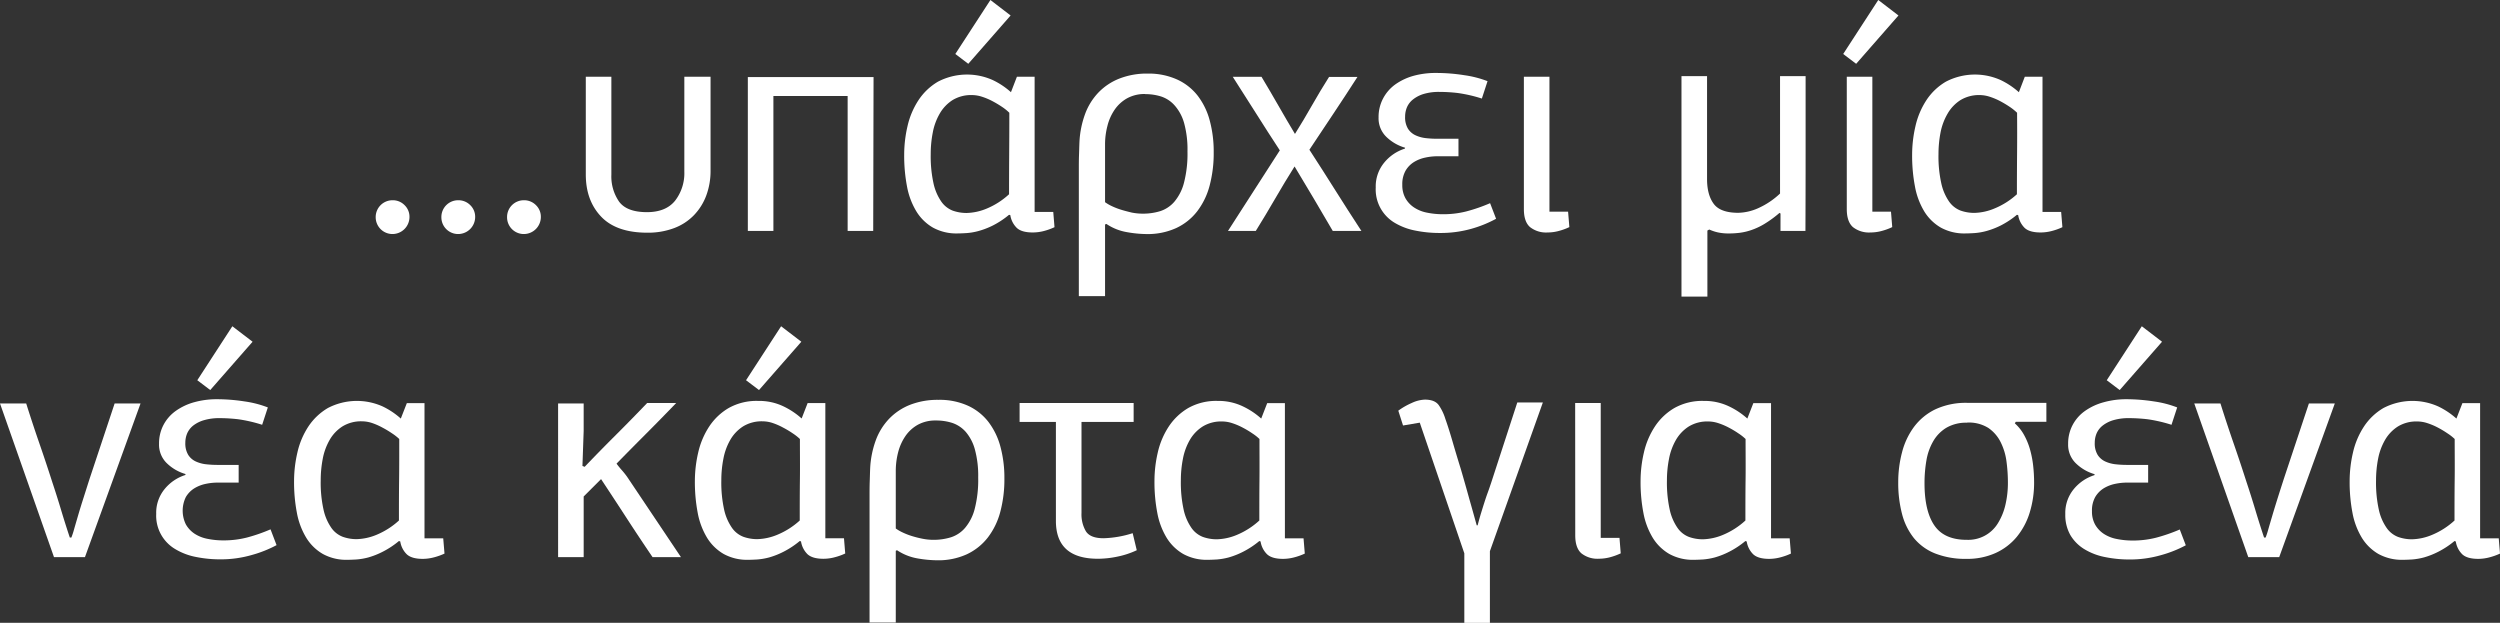 <svg xmlns="http://www.w3.org/2000/svg" viewBox="0 0 879.91 219.21"><rect x="0" y="0" width="879.91" height="219.21" fill="#333333" stroke="none"/><g id="Layer_2" data-name="Layer 2"><g id="Layer_1-2" data-name="Layer 1"><path d="M144.12,76.37a6,6,0,0,1-5.89,6,5.91,5.91,0,0,1-6-6,5.91,5.91,0,0,1,5.89-5.89,5.79,5.79,0,0,1,4.28,1.73A5.66,5.66,0,0,1,144.12,76.37Z" fill="#fff"/><path d="M167.24,76.37a6,6,0,0,1-5.89,6,5.89,5.89,0,0,1-6-6,5.89,5.89,0,0,1,5.89-5.89,5.82,5.82,0,0,1,4.28,1.73A5.69,5.69,0,0,1,167.24,76.37Z" fill="#fff"/><path d="M190.36,76.37a6,6,0,0,1-5.89,6,5.89,5.89,0,0,1-6-6,5.89,5.89,0,0,1,5.89-5.89,5.82,5.82,0,0,1,4.28,1.73A5.65,5.65,0,0,1,190.36,76.37Z" fill="#fff"/><path d="M250.09,27V60a24.88,24.88,0,0,1-1.5,8.79,20,20,0,0,1-4.34,6.94,18.9,18.9,0,0,1-7,4.56,26,26,0,0,1-9.39,1.61q-10.91,0-16.29-5.66t-5.39-14.79V27h9V61.48A15.62,15.62,0,0,0,217.92,71q2.73,3.66,9.77,3.67,6.69,0,9.94-4.06a15.84,15.84,0,0,0,3.23-10.17V27Z" fill="#fff"/><path d="M298.34,81.27V33.8H272.21V81.27h-9V27.12h44.25q0,13.58-.06,27.08t-.06,27.07Z" fill="#fff"/><path d="M355.15,75.6a30.59,30.59,0,0,1-5.73,3.78,27.54,27.54,0,0,1-5.06,1.94,21.52,21.52,0,0,1-4.23.72c-1.26.08-2.29.12-3.11.12a17.06,17.06,0,0,1-8.67-2.06,16.59,16.59,0,0,1-5.84-5.73,25.91,25.91,0,0,1-3.27-8.72,57.55,57.55,0,0,1-1-11.18,44.6,44.6,0,0,1,1.17-10.06,27.87,27.87,0,0,1,3.84-9.11,20.79,20.79,0,0,1,6.89-6.56,22.12,22.12,0,0,1,19.23-.58,26.79,26.79,0,0,1,6.45,4.29L357.92,27h6.23V74.59h6.56l.44,5.37a21.68,21.68,0,0,1-3.83,1.37,15.56,15.56,0,0,1-3.84.49c-2.59,0-4.46-.53-5.61-1.61a8,8,0,0,1-2.28-4.5Zm0-7.23q0-7.34.05-14.4t.05-14.28a17.19,17.19,0,0,0-2.55-2.06,36.86,36.86,0,0,0-3.34-2,23,23,0,0,0-3.66-1.56,11.88,11.88,0,0,0-3.56-.61,12.56,12.56,0,0,0-6.89,1.78A13.82,13.82,0,0,0,330.74,40a20.86,20.86,0,0,0-2.44,6.67,39.19,39.19,0,0,0-.72,7.61,44.28,44.28,0,0,0,1,10.34,18.07,18.07,0,0,0,2.73,6.34,8.8,8.8,0,0,0,4,3.17,14.44,14.44,0,0,0,4.95.83,19.52,19.52,0,0,0,7.06-1.56A26.78,26.78,0,0,0,355.15,68.37ZM340.8,22.46,336.24,19,348.59,0l7.11,5.45Z" fill="#fff"/><path d="M388.94,79v25.24h-9.23V59.7c0-1.7,0-3.37.06-5s.09-3.23.16-4.78a33.3,33.3,0,0,1,2-9.84,21.87,21.87,0,0,1,4.72-7.56,20.8,20.8,0,0,1,7.4-4.89A26.52,26.52,0,0,1,404,25.9,24.32,24.32,0,0,1,414.34,28a19.36,19.36,0,0,1,7.23,5.72,24.82,24.82,0,0,1,4.22,8.73,42,42,0,0,1,1.39,11.17,44.55,44.55,0,0,1-1.44,11.73,25.52,25.52,0,0,1-4.4,9.06A20.1,20.1,0,0,1,414,80.26a24.17,24.17,0,0,1-10.46,2.12,40.85,40.85,0,0,1-6.89-.67,18.38,18.38,0,0,1-7.23-2.89Zm14.12-45.91a12.73,12.73,0,0,0-6.34,1.5,13,13,0,0,0-4.39,4,17.57,17.57,0,0,0-2.55,5.71,25.73,25.73,0,0,0-.84,6.54V71.16a14.73,14.73,0,0,0,2.39,1.39,24.1,24.1,0,0,0,3.28,1.27c1.18.37,2.43.68,3.73,1a20.13,20.13,0,0,0,3.83.38,20.63,20.63,0,0,0,6.17-.88,11.07,11.07,0,0,0,5-3.33,16.91,16.91,0,0,0,3.39-6.71,40.84,40.84,0,0,0,1.22-11,34.94,34.94,0,0,0-1.16-9.87,15.81,15.81,0,0,0-3.23-6.15A10.9,10.9,0,0,0,408.79,34,18.47,18.47,0,0,0,403.06,33.13Z" fill="#fff"/><path d="M462.42,69.93q-3.33-5.67-6.78-11.34-3.56,5.67-6.84,11.34T442,81.27h-9.79l18.24-28.35q-4.23-6.45-8.29-12.9t-8.28-13H444q3,5,5.89,10.05t5.89,10.07q3.12-5,6-10.07t6-10h10q-4.22,6.56-8.44,12.89T460.86,52.7Q465.54,59.91,470,67t9.17,14.29H469.09Q465.76,75.6,462.42,69.93Z" fill="#fff"/><path d="M505.67,25.68a62.83,62.83,0,0,1,9.67.78,36.64,36.64,0,0,1,8.22,2.11l-2,6.12a50.1,50.1,0,0,0-8.45-1.95,55.43,55.43,0,0,0-6.44-.39,18.52,18.52,0,0,0-5.62.73A11.37,11.37,0,0,0,497.33,35a7.09,7.09,0,0,0-2.12,2.73,8.46,8.46,0,0,0-.66,3.33,7.74,7.74,0,0,0,1,4.23,6.27,6.27,0,0,0,2.67,2.33,11.62,11.62,0,0,0,3.67,1,35.61,35.61,0,0,0,4,.22h7.44V55h-7.55a19.93,19.93,0,0,0-4.06.45,12.44,12.44,0,0,0-4,1.55,8.8,8.8,0,0,0-3,3.06,9.57,9.57,0,0,0-1.16,5,9.39,9.39,0,0,0,1.11,4.72,9.52,9.52,0,0,0,3,3.22,12.52,12.52,0,0,0,4.56,1.84,27.81,27.81,0,0,0,5.67.56,32.84,32.84,0,0,0,8.23-1,58.12,58.12,0,0,0,8.33-2.89L526.57,77A41.83,41.83,0,0,1,518,80.49,39.62,39.62,0,0,1,506.78,82a42.64,42.64,0,0,1-8.56-.83A22.46,22.46,0,0,1,491,78.49,13.65,13.65,0,0,1,484.21,66a13.14,13.14,0,0,1,3-8.78,15.33,15.33,0,0,1,7.23-4.9l.11-.33a15.74,15.74,0,0,1-6.45-3.67,9.07,9.07,0,0,1-2.89-7,13.9,13.9,0,0,1,1.56-6.61,14.25,14.25,0,0,1,4.33-5,20.6,20.6,0,0,1,6.51-3.05A29.2,29.2,0,0,1,505.67,25.68Z" fill="#fff"/><path d="M536.35,27h9V74.49h6.56l.45,5.44a21.1,21.1,0,0,1-3.84,1.39,15,15,0,0,1-3.83.5,9.09,9.09,0,0,1-6.17-1.89q-2.17-1.89-2.17-6.33Z" fill="#fff"/><path d="M600.94,81.15v23.24h-9.12V26.79h9V63q0,5.56,2.34,8.73t8.67,3.17a18.24,18.24,0,0,0,6.95-1.61,27.55,27.55,0,0,0,7.73-5.17V26.79h9q0,13.68,0,27.3t-.06,27.18h-8.78V75.15l-.34-.22A40.34,40.34,0,0,1,621,78.82,23.66,23.66,0,0,1,616.33,81a20.53,20.53,0,0,1-4.05.94,32.25,32.25,0,0,1-3.79.23,17.94,17.94,0,0,1-3.94-.39,15.52,15.52,0,0,1-2.95-1Z" fill="#fff"/><path d="M653.3,22.46,648.74,19,661.08,0l7.11,5.45ZM650,27h9V74.49h6.56l.44,5.44a21,21,0,0,1-3.83,1.39,15.11,15.11,0,0,1-3.84.5,9.11,9.11,0,0,1-6.17-1.89Q650,78,650,73.6Z" fill="#fff"/><path d="M709.88,75.6a30.55,30.55,0,0,1-5.72,3.78,27.82,27.82,0,0,1-5.06,1.94,21.52,21.52,0,0,1-4.23.72c-1.26.08-2.29.12-3.11.12a17.06,17.06,0,0,1-8.67-2.06,16.59,16.59,0,0,1-5.84-5.73A25.92,25.92,0,0,1,674,65.65a57.59,57.59,0,0,1-1-11.18,44.6,44.6,0,0,1,1.17-10.06A27.87,27.87,0,0,1,678,35.3a20.7,20.7,0,0,1,6.89-6.56,22.12,22.12,0,0,1,19.23-.58,27.19,27.19,0,0,1,6.45,4.29L712.66,27h6.23V74.59h6.56l.44,5.37a21.5,21.5,0,0,1-3.84,1.37,15.48,15.48,0,0,1-3.83.49c-2.6,0-4.47-.53-5.62-1.61a8.05,8.05,0,0,1-2.27-4.5Zm0-7.23q0-7.34.06-14.4t0-14.28a17.87,17.87,0,0,0-2.56-2.06,38.09,38.09,0,0,0-3.33-2,23.1,23.1,0,0,0-3.67-1.56,11.83,11.83,0,0,0-3.56-.61A12.58,12.58,0,0,0,690,35.24a13.88,13.88,0,0,0-4.5,4.73A21.11,21.11,0,0,0,683,46.64a40,40,0,0,0-.72,7.61,43.67,43.67,0,0,0,1,10.34A18.07,18.07,0,0,0,686,70.93a8.83,8.83,0,0,0,4,3.17,14.39,14.39,0,0,0,4.94.83A19.48,19.48,0,0,0,702,73.37,26.65,26.65,0,0,0,709.88,68.37Z" fill="#fff"/><path d="M0,142H9.22q2.24,7.13,4.62,14t4.61,13.84q1.56,4.68,3.06,9.68t3.06,9.67h.55a27.45,27.45,0,0,0,.95-2.89c.4-1.41.89-3.06,1.44-4.95s1.19-3.95,1.9-6.17,1.42-4.48,2.16-6.78L40.35,142h9.12L29.9,196.09H19Z" fill="#fff"/><path d="M76.37,140.51a64.09,64.09,0,0,1,9.68.77,36.6,36.6,0,0,1,8.22,2.12l-2,6.11a51.11,51.11,0,0,0-8.45-1.95,57.72,57.72,0,0,0-6.44-.39,18.84,18.84,0,0,0-5.62.73A11.34,11.34,0,0,0,68,149.79a7.2,7.2,0,0,0-2.11,2.72,8.47,8.47,0,0,0-.66,3.34,7.71,7.71,0,0,0,1,4.22,6.21,6.21,0,0,0,2.66,2.34,11.77,11.77,0,0,0,3.67,1,35.88,35.88,0,0,0,4,.22H84v6.23H76.49a19.88,19.88,0,0,0-4.06.44,12.67,12.67,0,0,0-4,1.55,9,9,0,0,0-3,3.06,10.89,10.89,0,0,0,0,9.68,9.62,9.62,0,0,0,3,3.22,12.68,12.68,0,0,0,4.56,1.83,27.74,27.74,0,0,0,5.67.56,33.17,33.17,0,0,0,8.22-1,59,59,0,0,0,8.34-2.89l2.12,5.56a41.86,41.86,0,0,1-8.62,3.44,39.28,39.28,0,0,1-11.18,1.56,42.78,42.78,0,0,1-8.56-.84,22.17,22.17,0,0,1-7.22-2.72,13.65,13.65,0,0,1-6.78-12.45,13.15,13.15,0,0,1,3-8.78,15.38,15.38,0,0,1,7.23-4.89l.11-.34a15.62,15.62,0,0,1-6.45-3.67,9.07,9.07,0,0,1-2.89-7,13.87,13.87,0,0,1,1.56-6.61,14.08,14.08,0,0,1,4.33-4.95,20.61,20.61,0,0,1,6.51-3.06A29.52,29.52,0,0,1,76.37,140.51ZM74,137.28l-4.56-3.45,12.34-19,7.12,5.45Z" fill="#fff"/><path d="M140.41,190.42a30.27,30.27,0,0,1-5.73,3.78,27.56,27.56,0,0,1-5.05,2,23.11,23.11,0,0,1-4.23.72c-1.26.07-2.3.11-3.11.11a17.06,17.06,0,0,1-8.67-2.06,16.56,16.56,0,0,1-5.84-5.72,26,26,0,0,1-3.28-8.73,57.41,57.41,0,0,1-1-11.17,44.47,44.47,0,0,1,1.17-10.06,27.82,27.82,0,0,1,3.83-9.12,20.93,20.93,0,0,1,6.9-6.56,22.12,22.12,0,0,1,19.23-.58,26.92,26.92,0,0,1,6.44,4.29l2.12-5.43h6.22v47.58H156l.45,5.37a21.73,21.73,0,0,1-3.84,1.36,15.58,15.58,0,0,1-3.84.5q-3.88,0-5.61-1.62a8,8,0,0,1-2.28-4.5Zm0-7.22c0-4.9,0-9.69.06-14.4s.05-9.47.05-14.29a17.87,17.87,0,0,0-2.56-2,33.72,33.72,0,0,0-3.33-2A23.1,23.1,0,0,0,131,148.9a11.53,11.53,0,0,0-3.56-.61,12.49,12.49,0,0,0-6.89,1.78,13.67,13.67,0,0,0-4.5,4.72,21,21,0,0,0-2.45,6.67,40.09,40.09,0,0,0-.72,7.62,43.73,43.73,0,0,0,1,10.34,18,18,0,0,0,2.72,6.33,8.71,8.71,0,0,0,4,3.17,14.35,14.35,0,0,0,4.94.84,19.52,19.52,0,0,0,7.06-1.56A27.06,27.06,0,0,0,140.41,183.2Z" fill="#fff"/><path d="M205.78,164.3q5.44-5.69,11-11.23t11-11.23H238q-5.13,5.34-10.45,10.67T217,163.18a29,29,0,0,0,1.84,2.28q.94,1.06,1.83,2.28l19,28.35h-10q-4.68-6.89-9.12-13.73t-9-13.73l-6.12,6.11v21.35h-9V142h9v9.67L205,164Z" fill="#fff"/><path d="M281.48,190.42a30.55,30.55,0,0,1-5.72,3.78,27.63,27.63,0,0,1-5.06,2,23.11,23.11,0,0,1-4.23.72c-1.26.07-2.29.11-3.11.11a17.06,17.06,0,0,1-8.67-2.06,16.64,16.64,0,0,1-5.84-5.72,26.19,26.19,0,0,1-3.28-8.73,58.2,58.2,0,0,1-1-11.17,44.47,44.47,0,0,1,1.17-10.06,27.84,27.84,0,0,1,3.84-9.12,20.8,20.8,0,0,1,6.89-6.56,20,20,0,0,1,10.34-2.5A19.83,19.83,0,0,1,275.7,143a27,27,0,0,1,6.45,4.29l2.11-5.43h6.23v47.58h6.56l.44,5.37a21.45,21.45,0,0,1-3.84,1.36,15.44,15.44,0,0,1-3.83.5c-2.6,0-4.46-.54-5.62-1.62a8.05,8.05,0,0,1-2.27-4.5Zm0-7.22c0-4.9,0-9.69.06-14.4s0-9.47,0-14.29a17.73,17.73,0,0,0-2.55-2,32.77,32.77,0,0,0-3.34-2A22.72,22.72,0,0,0,272,148.9a11.47,11.47,0,0,0-3.55-.61,12.51,12.51,0,0,0-6.9,1.78,13.76,13.76,0,0,0-4.5,4.72,21,21,0,0,0-2.44,6.67,39.29,39.29,0,0,0-.73,7.62,44.27,44.27,0,0,0,1,10.34,18,18,0,0,0,2.73,6.33,8.69,8.69,0,0,0,4,3.17,14.43,14.43,0,0,0,4.94.84,19.57,19.57,0,0,0,7.07-1.56A27,27,0,0,0,281.48,183.2Zm-14.34-45.92-4.56-3.45,12.34-19,7.12,5.45Z" fill="#fff"/><path d="M315.28,193.87V219.1h-9.23V174.52c0-1.7,0-3.37.06-5s.09-3.22.16-4.78a33.36,33.36,0,0,1,2-9.84,21.87,21.87,0,0,1,4.72-7.56,20.85,20.85,0,0,1,7.39-4.89,26.62,26.62,0,0,1,9.9-1.72,24.17,24.17,0,0,1,10.39,2.06,19.26,19.26,0,0,1,7.23,5.72,25,25,0,0,1,4.22,8.73,41.92,41.92,0,0,1,1.39,11.17,44.55,44.55,0,0,1-1.44,11.73,25.52,25.52,0,0,1-4.4,9.06,20.24,20.24,0,0,1-7.39,5.89,24.09,24.09,0,0,1-10.45,2.11,41.71,41.71,0,0,1-6.89-.66,18.68,18.68,0,0,1-7.23-2.89ZM329.4,148a12.73,12.73,0,0,0-6.34,1.49,13,13,0,0,0-4.39,4,18,18,0,0,0-2.56,5.71,26.31,26.31,0,0,0-.83,6.55V186a14,14,0,0,0,2.39,1.39,24.1,24.1,0,0,0,3.28,1.28,36.75,36.75,0,0,0,3.72.94,19.55,19.55,0,0,0,3.84.39,20.63,20.63,0,0,0,6.17-.89,11,11,0,0,0,5-3.33,16.84,16.84,0,0,0,3.39-6.71,40.84,40.84,0,0,0,1.22-11,35.18,35.18,0,0,0-1.16-9.86A15.93,15.93,0,0,0,339.9,152a11,11,0,0,0-4.78-3.16A18.4,18.4,0,0,0,329.4,148Z" fill="#fff"/><path d="M399,141.84v6.67H380.65v32A11.77,11.77,0,0,0,382.2,187q1.56,2.45,6.23,2.44a37,37,0,0,0,10.23-1.78l1.44,6a29.68,29.68,0,0,1-6.67,2.22,33.64,33.64,0,0,1-7,.78q-14.79,0-14.79-13.31V148.51H358.86v-6.67Z" fill="#fff"/><path d="M443.24,190.42a30.59,30.59,0,0,1-5.73,3.78,27.63,27.63,0,0,1-5.06,2,23.11,23.11,0,0,1-4.23.72c-1.26.07-2.29.11-3.11.11a17.06,17.06,0,0,1-8.67-2.06,16.64,16.64,0,0,1-5.84-5.72,26,26,0,0,1-3.27-8.73,57.41,57.41,0,0,1-1-11.17,44.45,44.45,0,0,1,1.16-10.06,27.84,27.84,0,0,1,3.84-9.12,20.89,20.89,0,0,1,6.89-6.56,20,20,0,0,1,10.34-2.5,19.8,19.8,0,0,1,8.89,1.92,26.79,26.79,0,0,1,6.45,4.29l2.11-5.43h6.23v47.58h6.56l.44,5.37a21.63,21.63,0,0,1-3.83,1.36,15.58,15.58,0,0,1-3.84.5q-3.88,0-5.61-1.62a8,8,0,0,1-2.28-4.5Zm0-7.22c0-4.9,0-9.69.05-14.4s0-9.47,0-14.29a17.19,17.19,0,0,0-2.55-2,32.77,32.77,0,0,0-3.34-2,23,23,0,0,0-3.66-1.56,11.58,11.58,0,0,0-3.56-.61,12.47,12.47,0,0,0-6.89,1.78,13.7,13.7,0,0,0-4.51,4.72,21,21,0,0,0-2.44,6.67,39.29,39.29,0,0,0-.72,7.62,44.34,44.34,0,0,0,1,10.34,18,18,0,0,0,2.73,6.33,8.74,8.74,0,0,0,4,3.17,14.45,14.45,0,0,0,4.95.84,19.52,19.52,0,0,0,7.06-1.56A27.06,27.06,0,0,0,443.24,183.2Z" fill="#fff"/><path d="M515.39,194.76l-15.68-46-5.89,1-1.67-5.22a24.74,24.74,0,0,1,4.78-2.73,11.91,11.91,0,0,1,4.56-1.16c2.37,0,4,.66,4.94,2a17.54,17.54,0,0,1,2.28,4.78c.82,2.3,1.67,5,2.56,8.06s1.85,6.28,2.89,9.61q1.56,5.34,3,10.56c1,3.49,1.85,6.56,2.59,9.23h.33c.43-1.7.86-3.2,1.26-4.5s.78-2.52,1.15-3.67.75-2.28,1.16-3.39.82-2.33,1.27-3.67l9.11-28h9L524.39,194v25.23h-9Z" fill="#fff"/><path d="M554.4,141.84h9v47.47H570l.44,5.45a22.61,22.61,0,0,1-3.83,1.39,15.58,15.58,0,0,1-3.84.5,9.11,9.11,0,0,1-6.17-1.89c-1.44-1.26-2.17-3.38-2.17-6.34Z" fill="#fff"/><path d="M614.32,190.42a30.55,30.55,0,0,1-5.72,3.78,27.63,27.63,0,0,1-5.06,2,23.11,23.11,0,0,1-4.23.72c-1.26.07-2.29.11-3.11.11a17.06,17.06,0,0,1-8.67-2.06,16.64,16.64,0,0,1-5.84-5.72,26,26,0,0,1-3.27-8.73,57.37,57.37,0,0,1-1-11.17,44.47,44.47,0,0,1,1.17-10.06,27.84,27.84,0,0,1,3.84-9.12,20.8,20.8,0,0,1,6.89-6.56,20,20,0,0,1,10.34-2.5,19.83,19.83,0,0,1,8.89,1.92,26.79,26.79,0,0,1,6.45,4.29l2.11-5.43h6.23v47.58h6.56l.44,5.37a21.45,21.45,0,0,1-3.84,1.36,15.44,15.44,0,0,1-3.83.5q-3.88,0-5.61-1.62a8,8,0,0,1-2.28-4.5Zm0-7.22c0-4.9,0-9.69.06-14.4s0-9.47,0-14.29a17.19,17.19,0,0,0-2.55-2,32.77,32.77,0,0,0-3.34-2,23,23,0,0,0-3.66-1.56,11.58,11.58,0,0,0-3.56-.61,12.51,12.51,0,0,0-6.9,1.78,13.76,13.76,0,0,0-4.5,4.72,21,21,0,0,0-2.44,6.67,39.29,39.29,0,0,0-.73,7.62,44.27,44.27,0,0,0,1,10.34,18,18,0,0,0,2.73,6.33,8.69,8.69,0,0,0,4,3.17,14.45,14.45,0,0,0,4.95.84,19.57,19.57,0,0,0,7.06-1.56A27,27,0,0,0,614.32,183.2Z" fill="#fff"/><path d="M709.15,149a15.52,15.52,0,0,1,3.23,4.06,24.08,24.08,0,0,1,2.11,5.12,35.32,35.32,0,0,1,1.11,5.72,53.94,53.94,0,0,1,.33,5.89,35.46,35.46,0,0,1-1.55,10.62,25,25,0,0,1-4.56,8.56,20.91,20.91,0,0,1-7.45,5.67,24.14,24.14,0,0,1-10.23,2.06A29.07,29.07,0,0,1,681,194.76a18.43,18.43,0,0,1-7.39-5.39,22.6,22.6,0,0,1-4.17-8.51,43.08,43.08,0,0,1-1.33-11.12,41,41,0,0,1,1.33-10.5,25.79,25.79,0,0,1,4.23-9,20.46,20.46,0,0,1,7.5-6.17,25.33,25.33,0,0,1,11.29-2.28h27.79v6.67H709.48Zm-16.78-.22a13.74,13.74,0,0,0-7.34,1.79,13.25,13.25,0,0,0-4.61,4.74,20.1,20.1,0,0,0-2.4,6.79,47.19,47.19,0,0,0-.66,8q0,9.81,3.5,14.88T692.37,190a12.2,12.2,0,0,0,10.83-5.85,21.6,21.6,0,0,0,2.62-6.41,33.89,33.89,0,0,0,.89-7.92,56.36,56.36,0,0,0-.5-7.41,21.16,21.16,0,0,0-2.06-6.8,13.1,13.1,0,0,0-4.34-5A12.94,12.94,0,0,0,692.37,148.73Z" fill="#fff"/><path d="M748.39,140.51a64.09,64.09,0,0,1,9.68.77,36.6,36.6,0,0,1,8.22,2.12l-2,6.11a51.11,51.11,0,0,0-8.45-1.95,57.72,57.72,0,0,0-6.44-.39,18.84,18.84,0,0,0-5.62.73,11.19,11.19,0,0,0-3.72,1.89,7.13,7.13,0,0,0-2.12,2.72,8.47,8.47,0,0,0-.66,3.34,7.71,7.71,0,0,0,1,4.22,6.27,6.27,0,0,0,2.66,2.34,11.76,11.76,0,0,0,3.68,1,35.57,35.57,0,0,0,4,.22h7.45v6.23h-7.55a19.88,19.88,0,0,0-4.06.44,12.67,12.67,0,0,0-4,1.55,9,9,0,0,0-3,3.06,9.59,9.59,0,0,0-1.16,5,9.43,9.43,0,0,0,1.11,4.73,9.62,9.62,0,0,0,3,3.22,12.68,12.68,0,0,0,4.56,1.83,27.74,27.74,0,0,0,5.67.56,33.17,33.17,0,0,0,8.22-1,59,59,0,0,0,8.34-2.89l2.12,5.56a41.86,41.86,0,0,1-8.62,3.44,39.28,39.28,0,0,1-11.18,1.56,42.78,42.78,0,0,1-8.56-.84,22.17,22.17,0,0,1-7.22-2.72,14.47,14.47,0,0,1-5-4.95,14.32,14.32,0,0,1-1.83-7.5,13.15,13.15,0,0,1,3-8.78,15.38,15.38,0,0,1,7.23-4.89l.11-.34a15.68,15.68,0,0,1-6.45-3.67,9.07,9.07,0,0,1-2.89-7,13.87,13.87,0,0,1,1.56-6.61,14.08,14.08,0,0,1,4.33-4.95,20.61,20.61,0,0,1,6.51-3.06A29.52,29.52,0,0,1,748.39,140.51Zm-2.33-3.23-4.56-3.45,12.34-19,7.12,5.45Z" fill="#fff"/><path d="M772.3,142h9.22q2.24,7.13,4.62,14t4.61,13.84q1.56,4.68,3.06,9.68t3.06,9.67h.55a28.13,28.13,0,0,0,.94-2.89q.61-2.12,1.45-4.95t1.89-6.17c.7-2.22,1.43-4.48,2.17-6.78L812.65,142h9.12L802.2,196.09H791.31Z" fill="#fff"/><path d="M863.9,190.42a30.55,30.55,0,0,1-5.72,3.78,27.91,27.91,0,0,1-5.06,2,23.11,23.11,0,0,1-4.23.72c-1.26.07-2.29.11-3.11.11a17.06,17.06,0,0,1-8.67-2.06,16.64,16.64,0,0,1-5.84-5.72,26,26,0,0,1-3.28-8.73,57.41,57.41,0,0,1-1-11.17,44.47,44.47,0,0,1,1.17-10.06,27.84,27.84,0,0,1,3.84-9.12,20.8,20.8,0,0,1,6.89-6.56,22.12,22.12,0,0,1,19.23-.58,27.19,27.19,0,0,1,6.45,4.29l2.11-5.43h6.23v47.58h6.56l.44,5.37a21.45,21.45,0,0,1-3.84,1.36,15.44,15.44,0,0,1-3.83.5q-3.9,0-5.62-1.62a8.05,8.05,0,0,1-2.27-4.5Zm0-7.22c0-4.9,0-9.69.06-14.4s0-9.47,0-14.29a17.32,17.32,0,0,0-2.56-2,33.72,33.72,0,0,0-3.33-2,22.72,22.72,0,0,0-3.67-1.56,11.48,11.48,0,0,0-3.56-.61,12.49,12.49,0,0,0-6.89,1.78,13.76,13.76,0,0,0-4.5,4.72,21.2,21.2,0,0,0-2.45,6.67,40.09,40.09,0,0,0-.72,7.62,44.27,44.27,0,0,0,1,10.34,17.83,17.83,0,0,0,2.73,6.33,8.69,8.69,0,0,0,4,3.17,14.39,14.39,0,0,0,4.94.84,19.48,19.48,0,0,0,7.06-1.56A27.06,27.06,0,0,0,863.9,183.2Z" fill="#fff"/></g></g></svg>